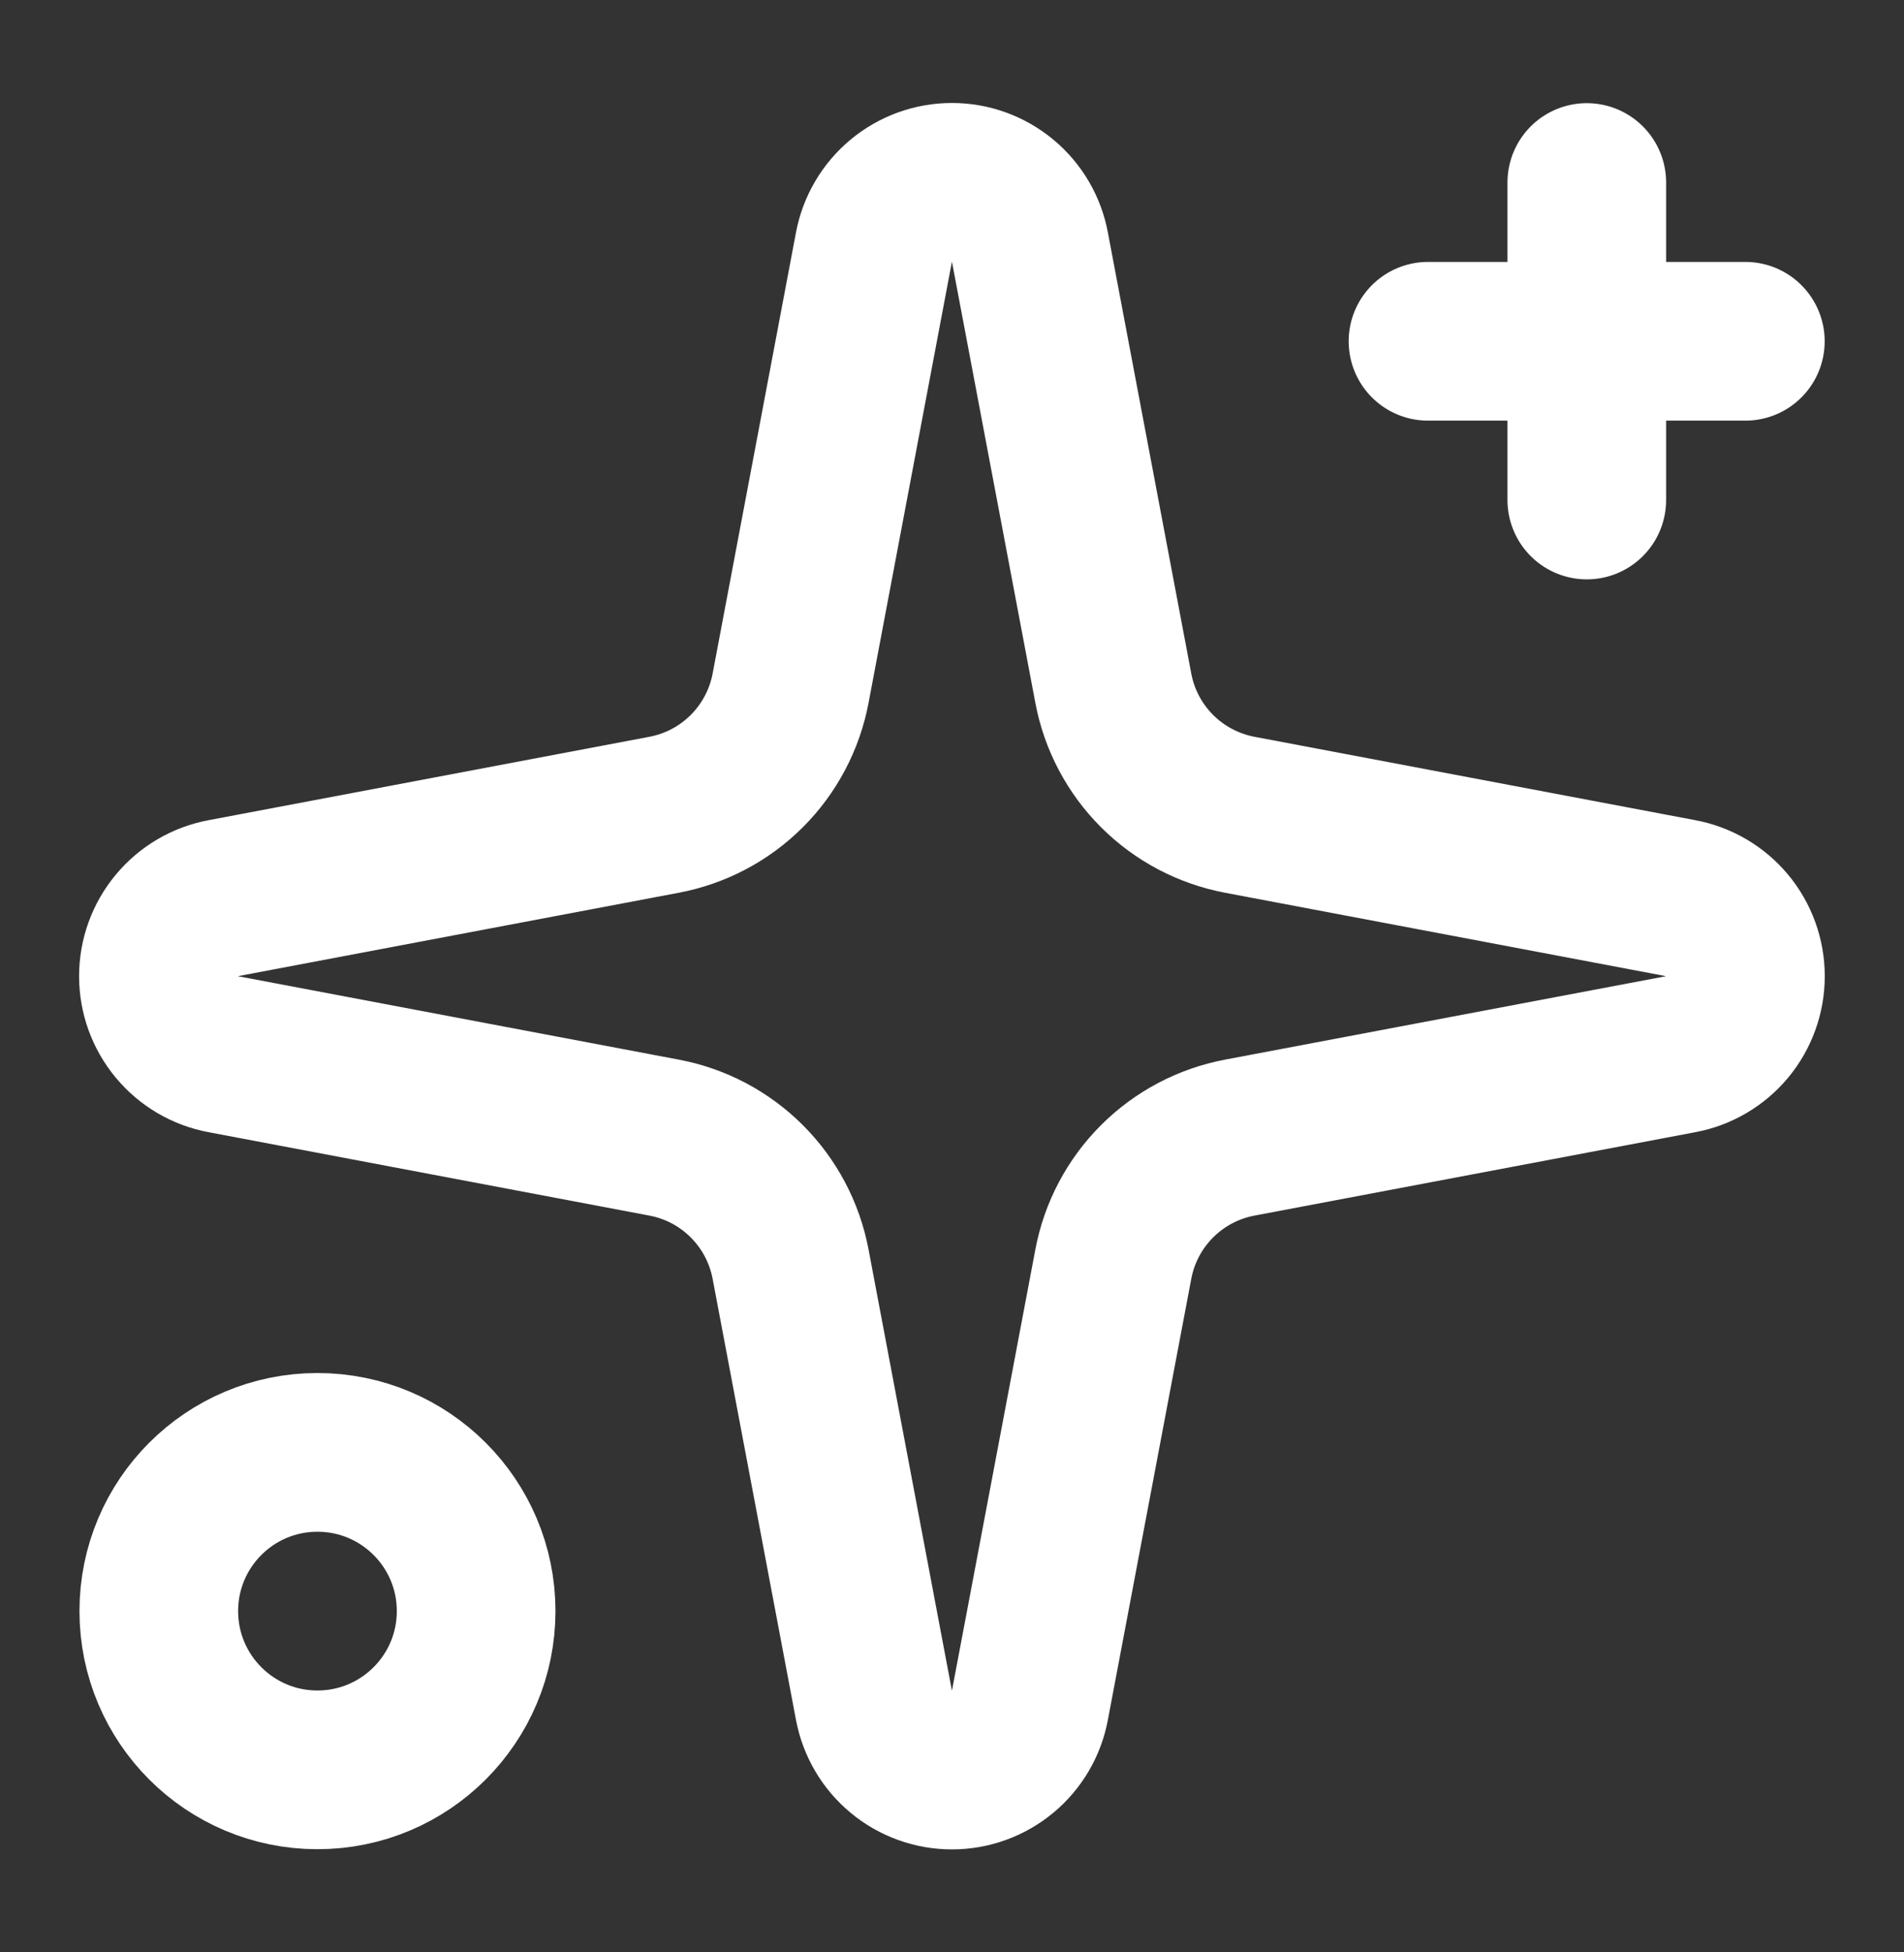 <svg xmlns="http://www.w3.org/2000/svg" fill="none" viewBox="0 0 40 41" height="41" width="40">
<rect x="0" y="0" width="40" height="41" fill="#333333" stroke="none"/>
<path stroke-linejoin="round" stroke-linecap="round" stroke-width="3.333" stroke="white" d="M18.36 5.19C18.432 4.808 18.635 4.462 18.934 4.214C19.233 3.965 19.61 3.829 19.999 3.829C20.388 3.829 20.764 3.965 21.064 4.214C21.363 4.462 21.566 4.808 21.637 5.19L23.389 14.453C23.513 15.112 23.833 15.718 24.307 16.192C24.781 16.666 25.387 16.985 26.045 17.11L35.309 18.862C35.691 18.933 36.036 19.136 36.285 19.435C36.533 19.734 36.669 20.111 36.669 20.5C36.669 20.889 36.533 21.266 36.285 21.565C36.036 21.864 35.691 22.067 35.309 22.138L26.045 23.89C25.387 24.014 24.781 24.334 24.307 24.808C23.833 25.282 23.513 25.888 23.389 26.547L21.637 35.81C21.566 36.192 21.363 36.538 21.064 36.786C20.764 37.035 20.388 37.171 19.999 37.171C19.61 37.171 19.233 37.035 18.934 36.786C18.635 36.538 18.432 36.192 18.36 35.81L16.609 26.547C16.484 25.888 16.164 25.282 15.69 24.808C15.216 24.334 14.611 24.014 13.952 23.89L4.689 22.138C4.306 22.067 3.961 21.864 3.713 21.565C3.464 21.266 3.328 20.889 3.328 20.5C3.328 20.111 3.464 19.734 3.713 19.435C3.961 19.136 4.306 18.933 4.689 18.862L13.952 17.11C14.611 16.985 15.216 16.666 15.69 16.192C16.164 15.718 16.484 15.112 16.609 14.453L18.36 5.19Z"></path>
<path stroke-linejoin="round" stroke-linecap="round" stroke-width="3.333" stroke="white" d="M33.336 3.833V10.5"></path>
<path stroke-linejoin="round" stroke-linecap="round" stroke-width="3.333" stroke="white" d="M36.667 7.167H30"></path>
<path stroke-linejoin="round" stroke-linecap="round" stroke-width="3.333" stroke="white" d="M6.669 37.167C8.51 37.167 10.003 35.674 10.003 33.833C10.003 31.992 8.51 30.5 6.669 30.5C4.828 30.5 3.336 31.992 3.336 33.833C3.336 35.674 4.828 37.167 6.669 37.167Z"></path>
</svg>
